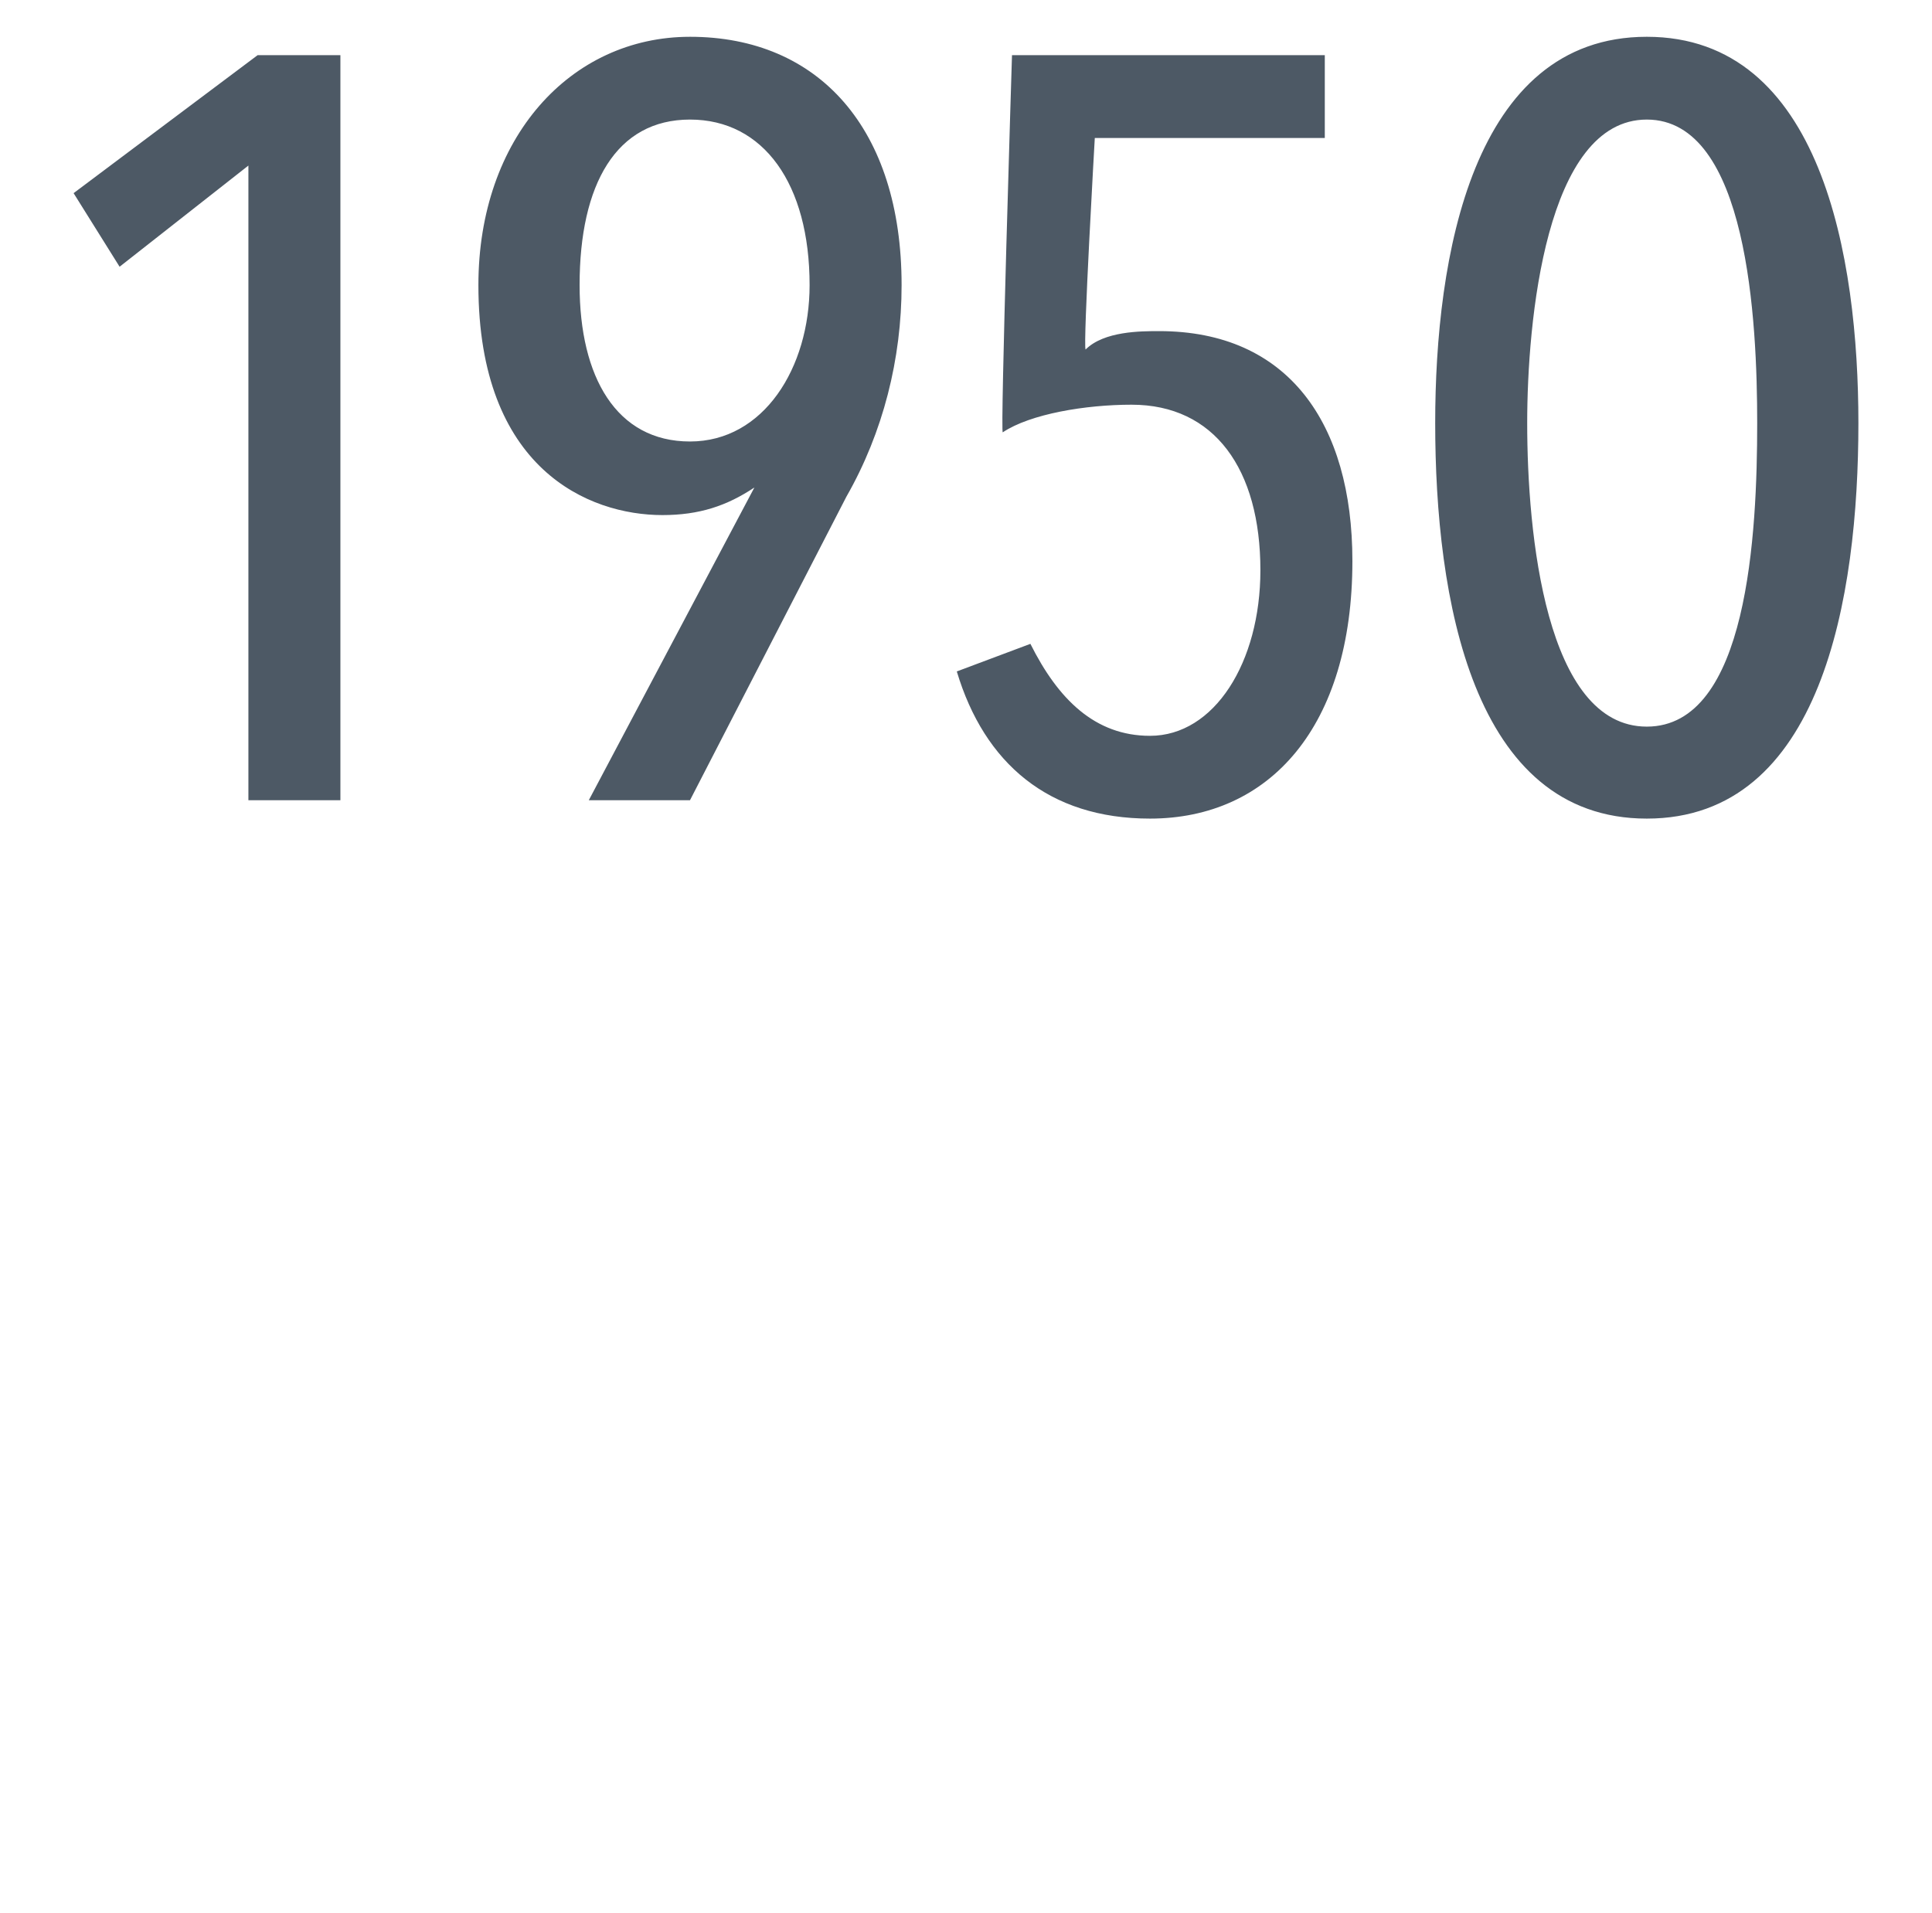 <?xml version="1.0" standalone="no"?><!DOCTYPE svg PUBLIC "-//W3C//DTD SVG 1.1//EN" "http://www.w3.org/Graphics/SVG/1.1/DTD/svg11.dtd"><svg xmlns="http://www.w3.org/2000/svg" version="1.1" width="21px" height="20.8px" viewBox="0 0 21 20.8"><desc>1950</desc><defs/><g id="Polygon54694"><path d="m2.7 8.7V1.8L1.3 2.9l-.5-.8l2-1.5h.9v8.1h-1zM7.5.4c1.4 0 2.3 1 2.3 2.7c0 .8-.2 1.6-.6 2.3L7.5 8.7H6.4l1.8-3.4s.01 0 0 0c-.3.2-.6.3-1 .3c-.8 0-2-.5-2-2.5c0-1.6 1-2.7 2.3-2.7zm0 4.4c.8 0 1.3-.8 1.3-1.7c0-1.1-.5-1.8-1.3-1.8c-.8 0-1.2.7-1.2 1.8c0 1 .4 1.7 1.2 1.7zm5 4.1c-1.1 0-1.8-.6-2.1-1.6l.8-.3c.3.6.7 1 1.3 1c.7 0 1.2-.8 1.2-1.8c0-1.1-.5-1.8-1.4-1.8c-.5 0-1.1.1-1.4.3c-.03.05.1-4.1.1-4.1h3.4v.9h-2.5s-.13 2.26-.1 2.3c.2-.2.6-.2.8-.2c1.4 0 2.1 1 2.1 2.5c0 1.8-.9 2.8-2.2 2.8zm5.4 0c-1.9 0-2.3-2.4-2.3-4.3c0-1.8.4-4.2 2.3-4.2c1.9 0 2.3 2.4 2.3 4.2c0 1.9-.4 4.3-2.3 4.3zm0-7.6c-1.1 0-1.3 2.2-1.3 3.3c0 1.2.2 3.3 1.3 3.3c1.1 0 1.2-2.1 1.2-3.3c0-1.1-.1-3.3-1.2-3.3z" stroke="none" fill="#4d5965"/></g></svg>